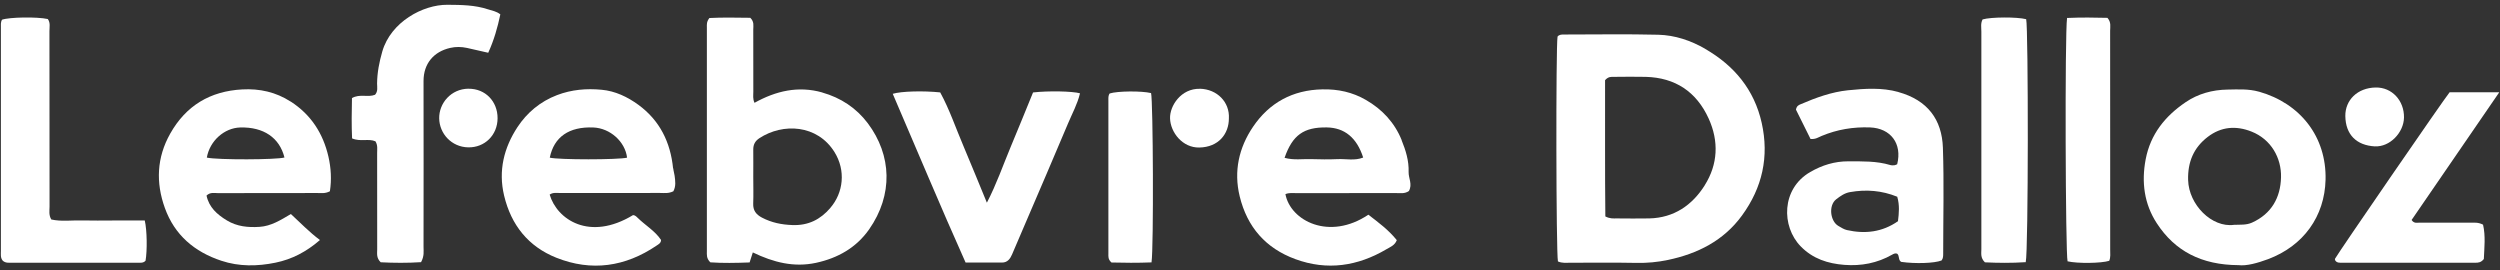 <svg width="444" height="48" viewBox="0 0 444 48" fill="none" xmlns="http://www.w3.org/2000/svg">
<rect x="0" y="0" width="444" height="48" fill="#333333" stroke="none"/>
<path d="M302.86 8.68C300.3 7.2 297.46 6.24 294.5 6.17C288.94 6.03 283.38 6.13 277.82 6.13C277.39 6.13 276.93 6.11 276.62 6.5C276.31 8.34 276.36 44.9 276.69 46.43C277.46 46.77 278.16 46.66 278.83 46.66C282.77 46.67 286.7 46.61 290.64 46.69C292.53 46.73 294.41 46.55 296.21 46.17C301.47 45.07 306.11 42.76 309.38 38.27C312.99 33.32 314.22 27.83 312.88 21.83C311.56 15.92 308 11.66 302.85 8.69L302.86 8.68ZM302.77 32.9C300.54 36.44 297.3 38.69 292.91 38.79C290.97 38.83 289.04 38.8 287.1 38.79C286.54 38.79 285.97 38.87 285.11 38.44C285.02 30.32 285.08 22.16 285.06 14.24C285.65 13.57 286.17 13.65 286.66 13.65C288.53 13.64 290.41 13.6 292.28 13.65C297.54 13.79 301.3 16.31 303.46 21.06C305.29 25.08 305.11 29.18 302.76 32.9H302.77Z" fill="white"/>
<path d="M146.03 16.42C141.76 15.21 137.79 16.15 134 18.26C133.67 17.55 133.79 16.92 133.79 16.31C133.78 12.62 133.79 8.94 133.78 5.25C133.78 4.59 133.98 3.86 133.25 3.16C130.86 3.14 128.33 3.07 125.99 3.2C125.46 3.87 125.54 4.38 125.54 4.87C125.54 18.12 125.54 31.36 125.54 44.61C125.54 45.22 125.43 45.87 126.15 46.59C128.33 46.75 130.73 46.7 133.13 46.61C133.34 45.96 133.49 45.5 133.7 44.83C137.39 46.61 141.01 47.52 144.92 46.68C148.81 45.84 152.08 43.98 154.36 40.73C158.64 34.6 158.39 27.57 154.12 21.89C152.09 19.19 149.33 17.36 146.03 16.43V16.42ZM147.46 36.94C145.69 38.99 143.55 40.08 140.72 39.97C138.79 39.9 137.03 39.54 135.33 38.65C134.27 38.09 133.72 37.38 133.77 36.14C133.83 34.58 133.78 33.01 133.78 31.45C133.78 29.82 133.8 28.2 133.78 26.57C133.77 25.67 134.11 25.04 134.87 24.54C139.05 21.81 145.15 22.11 148.2 27C150.24 30.27 149.8 34.22 147.46 36.93V36.94Z" fill="white"/>
<path d="M51.6 18.03C48.99 16.35 46.11 15.71 43.02 15.88C37.32 16.19 33.03 18.76 30.23 23.73C27.84 27.97 27.65 32.42 29.28 36.94C31.01 41.75 34.54 44.73 39.31 46.31C42.47 47.36 45.71 47.31 48.93 46.65C51.84 46.05 54.4 44.73 56.82 42.63C54.91 41.2 53.37 39.59 51.66 38.01C49.85 39.08 48.15 40.16 46.09 40.29C44.06 40.42 42.1 40.24 40.3 39.15C38.55 38.09 37.11 36.81 36.68 34.73C37.35 34.09 38.07 34.3 38.73 34.3C44.61 34.28 50.49 34.3 56.37 34.28C57.05 34.28 57.75 34.41 58.59 33.97C58.91 31.88 58.79 29.84 58.33 27.82C57.38 23.68 55.22 20.35 51.62 18.03H51.6ZM36.73 27.99C37.26 25 39.84 22.72 42.66 22.64C46.81 22.53 49.64 24.45 50.52 27.97C49.19 28.38 38.62 28.42 36.73 27.99Z" fill="white"/>
<path d="M248.94 24.89C247.68 21.78 245.49 19.42 242.59 17.75C240.21 16.37 237.64 15.81 234.86 15.87C229.57 15.97 225.41 18.26 222.53 22.53C220.04 26.21 219.08 30.39 220.17 34.87C221.5 40.33 224.79 44.09 230.05 46.02C235.71 48.1 241.12 47.28 246.24 44.26C246.9 43.87 247.73 43.57 248.07 42.65C246.62 40.84 244.79 39.49 243.02 38.13C236.09 42.79 229.18 39.22 228.29 34.48C228.94 34.2 229.63 34.3 230.31 34.3C236.19 34.3 242.07 34.3 247.95 34.29C248.68 34.29 249.46 34.45 250.22 33.93C250.89 32.73 250.14 31.65 250.17 30.55C250.24 28.56 249.66 26.7 248.93 24.91L248.94 24.89ZM237.55 28.26C235.99 28.33 234.43 28.31 232.87 28.26C231.33 28.21 229.78 28.48 228.14 28.03C229.54 23.98 231.56 22.57 235.63 22.63C238.79 22.68 240.97 24.45 242.1 27.98C240.61 28.58 239.06 28.19 237.55 28.26Z" fill="white"/>
<path d="M119.54 29.91C119.08 25.27 117.18 21.39 113.37 18.61C111.44 17.2 109.25 16.16 106.85 15.94C104.17 15.69 101.53 15.9 98.93 16.89C95.92 18.04 93.57 20.04 91.9 22.58C89.51 26.22 88.47 30.31 89.53 34.74C90.78 39.98 93.84 43.79 98.8 45.77C105.05 48.26 111.05 47.39 116.62 43.61C116.97 43.37 117.4 43.17 117.4 42.61C116.32 40.99 114.59 40.01 113.22 38.66C113 38.44 112.77 38.22 112.43 38.2C104.69 42.9 98.92 38.98 97.62 34.56C98.22 34.13 98.92 34.29 99.58 34.28C105.46 34.27 111.34 34.28 117.22 34.27C117.96 34.27 118.72 34.4 119.59 33.97C120.08 33.05 119.93 32.12 119.81 31.2C119.75 30.77 119.61 30.35 119.57 29.91H119.54ZM97.64 28C98.39 24.32 101.05 22.47 105.37 22.64C108.35 22.76 111.02 25.14 111.37 28C109.82 28.39 99.17 28.39 97.65 28H97.64Z" fill="white"/>
<path d="M337.16 16.34C334.22 15.52 331.19 15.73 328.22 16.03C325.3 16.33 322.51 17.34 319.8 18.51C319.45 18.66 319.1 18.79 318.96 19.47C319.78 21.12 320.69 22.95 321.55 24.68C322.44 24.77 322.97 24.37 323.53 24.14C326.29 22.99 329.14 22.52 332.12 22.63C335.78 22.77 337.86 25.5 336.94 29.17C336.79 29.23 336.62 29.33 336.45 29.35C336.21 29.37 335.94 29.38 335.71 29.31C333.28 28.58 330.78 28.66 328.28 28.65C325.83 28.64 323.59 29.34 321.5 30.55C316.35 33.52 316.34 40.21 319.81 43.76C321.97 45.97 324.63 46.81 327.55 47.04C330.53 47.27 333.4 46.74 336.04 45.23C336.31 45.08 336.59 44.93 336.93 45.05C337.4 45.42 337.08 46.18 337.65 46.51C340.17 46.87 343.55 46.76 344.82 46.26C345.12 45.89 345.11 45.44 345.11 45.01C345.11 38.76 345.27 32.5 345.06 26.25C344.89 21.25 342.36 17.8 337.16 16.35V16.34ZM337.09 39.28C334.28 41.24 331.23 41.58 328.01 40.86C327.48 40.74 326.99 40.41 326.5 40.13C325.04 39.29 324.71 36.49 326.1 35.4C326.86 34.81 327.62 34.28 328.55 34.12C331.42 33.61 334.22 33.83 336.95 34.94C337.39 36.43 337.26 37.83 337.08 39.28H337.09Z" fill="white"/>
<path d="M401.18 16.28C399.33 15.76 397.46 15.88 395.6 15.91C392.92 15.95 390.37 16.65 388.17 18.15C384.54 20.61 381.92 23.83 381.07 28.3C380.3 32.35 380.81 36.22 383.04 39.64C386.26 44.59 390.98 47.06 397.56 47.09C398.99 47.26 400.91 46.73 402.8 46.03C409.11 43.67 412.86 38.42 413.02 31.91C413.2 24.31 408.55 18.36 401.2 16.28H401.18ZM399.95 39.54C398.92 40 397.87 39.88 396.77 39.93C392.82 40.48 388.73 36.36 388.61 31.98C388.52 28.77 389.6 26.22 392.1 24.31C394.47 22.5 397.09 22.27 399.87 23.37C403.34 24.74 405.2 28.05 405.11 31.5C405.02 35.08 403.43 37.97 399.95 39.54Z" fill="white"/>
<path d="M20.05 39.16C18.24 39.16 16.42 39.2 14.61 39.15C12.76 39.1 10.89 39.38 9.11 38.98C8.63 38.18 8.8 37.41 8.8 36.68C8.79 26.3 8.8 15.92 8.78 5.54C8.78 4.81 8.98 4.04 8.49 3.38C6.56 2.96 1.66 3.04 0.36 3.5C0.09 3.96 0.16 4.47 0.16 4.96C0.16 18.15 0.16 31.35 0.16 44.54C0.16 45.15 0.05 45.8 0.5 46.31C0.99 46.74 1.57 46.66 2.13 46.66C9.57 46.66 17.01 46.66 24.45 46.66C24.94 46.66 25.46 46.74 25.85 46.3C26.16 44.52 26.12 40.89 25.71 39.16H20.04H20.05Z" fill="white"/>
<path d="M79.45 0.85C75.09 0.82 69.42 3.91 67.9 9.13C67.36 11 66.99 12.88 66.97 14.83C66.97 15.49 67.16 16.21 66.61 16.83C65.35 17.34 63.89 16.62 62.51 17.42C62.46 19.81 62.42 22.21 62.53 24.58C64.02 25.22 65.47 24.56 66.68 25.1C67.13 25.84 66.97 26.54 66.98 27.22C66.99 32.91 66.98 38.59 66.99 44.28C66.99 45.01 66.81 45.8 67.61 46.58C69.9 46.7 72.36 46.72 74.78 46.56C75.38 45.46 75.22 44.63 75.22 43.83C75.23 34.02 75.24 24.21 75.22 14.39C75.22 11.26 77.06 9.17 79.95 8.51C80.94 8.28 81.94 8.3 82.93 8.51C84.14 8.77 85.35 9.06 86.71 9.37C87.72 7.16 88.38 4.86 88.86 2.55C88.14 1.99 87.38 1.89 86.68 1.66C84.33 0.88 81.91 0.87 79.46 0.85H79.45Z" fill="white"/>
<path d="M183.46 16.44C182.13 19.68 180.83 22.92 179.48 26.13C178.13 29.36 176.99 32.69 175.27 36C173.82 32.5 172.52 29.26 171.15 26.04C169.76 22.79 168.63 19.42 166.98 16.41C163.97 16.1 160.07 16.2 158.55 16.66C162.85 26.63 167.01 36.63 171.49 46.63C173.72 46.63 175.84 46.63 177.96 46.63C178.92 46.63 179.4 45.98 179.74 45.19C180.53 43.35 181.31 41.52 182.1 39.68C184.63 33.77 187.19 27.86 189.68 21.93C190.42 20.16 191.36 18.47 191.81 16.57C190.42 16.19 186.19 16.11 183.46 16.42V16.44Z" fill="white"/>
<path d="M435.05 16.39C434.07 17.57 415.25 44.92 414.7 45.95C414.67 46 414.69 46.07 414.7 46.13C414.71 46.19 414.74 46.25 414.77 46.31C415.09 46.71 415.55 46.66 415.98 46.66C423.86 46.66 431.74 46.66 439.62 46.66C440.12 46.66 440.63 46.64 441.13 46C441.21 44.05 441.46 41.91 440.99 39.9C440.12 39.45 439.42 39.55 438.74 39.55C435.74 39.55 432.74 39.55 429.73 39.54C429.27 39.54 428.73 39.73 428.3 39.07C433.42 31.61 438.56 24.12 443.87 16.39H435.05Z" fill="white"/>
<path d="M352.11 3.45C351.73 4.14 351.89 4.9 351.89 5.64C351.88 13.52 351.89 21.39 351.89 29.27C351.89 34.27 351.89 39.27 351.89 44.27C351.89 45 351.7 45.79 352.52 46.59C354.8 46.7 357.26 46.73 359.77 46.56C360.25 44.64 360.24 4.97 359.85 3.41C358.23 2.99 353.59 3.01 352.11 3.45Z" fill="white"/>
<path d="M374.29 3.17C372 3.11 369.59 3.08 367.11 3.19C366.7 6.03 366.83 45.08 367.2 46.41C368.94 46.82 373.18 46.77 374.6 46.32C374.87 45.69 374.77 45 374.77 44.32C374.77 40.25 374.77 36.19 374.77 32.12C374.77 23.24 374.77 14.36 374.76 5.47C374.76 4.75 374.98 3.96 374.28 3.17H374.29Z" fill="white"/>
<path d="M197.08 16.6C196.8 16.98 196.85 17.43 196.85 17.86C196.85 26.93 196.85 35.99 196.85 45.06C196.85 45.55 196.77 46.07 197.4 46.62C199.62 46.68 202.03 46.7 204.51 46.6C204.91 43.88 204.79 17.87 204.43 16.53C202.71 16.12 198.47 16.16 197.08 16.6Z" fill="white"/>
<path d="M421.8 25.99C424.41 26.13 426.9 23.57 426.95 20.88C427 17.87 424.81 15.48 421.91 15.54C418.66 15.6 416.49 17.8 416.53 20.62C416.58 23.88 418.47 25.82 421.8 26V25.99Z" fill="white"/>
<path d="M213.1 15.77C209.74 15.69 207.74 18.81 207.8 21.01C207.87 23.53 210.03 26.26 212.99 26.2C216.42 26.14 218.25 23.78 218.25 21.03C218.41 18.15 216.18 15.84 213.1 15.76V15.77Z" fill="white"/>
<path d="M83.22 15.75C80.08 15.78 77.96 18.35 78 21.02C78.04 23.71 80.17 26.11 83.15 26.17C86.09 26.23 88.36 23.99 88.37 21C88.38 17.99 86.17 15.73 83.22 15.76V15.75Z" fill="white"/>
</svg>

